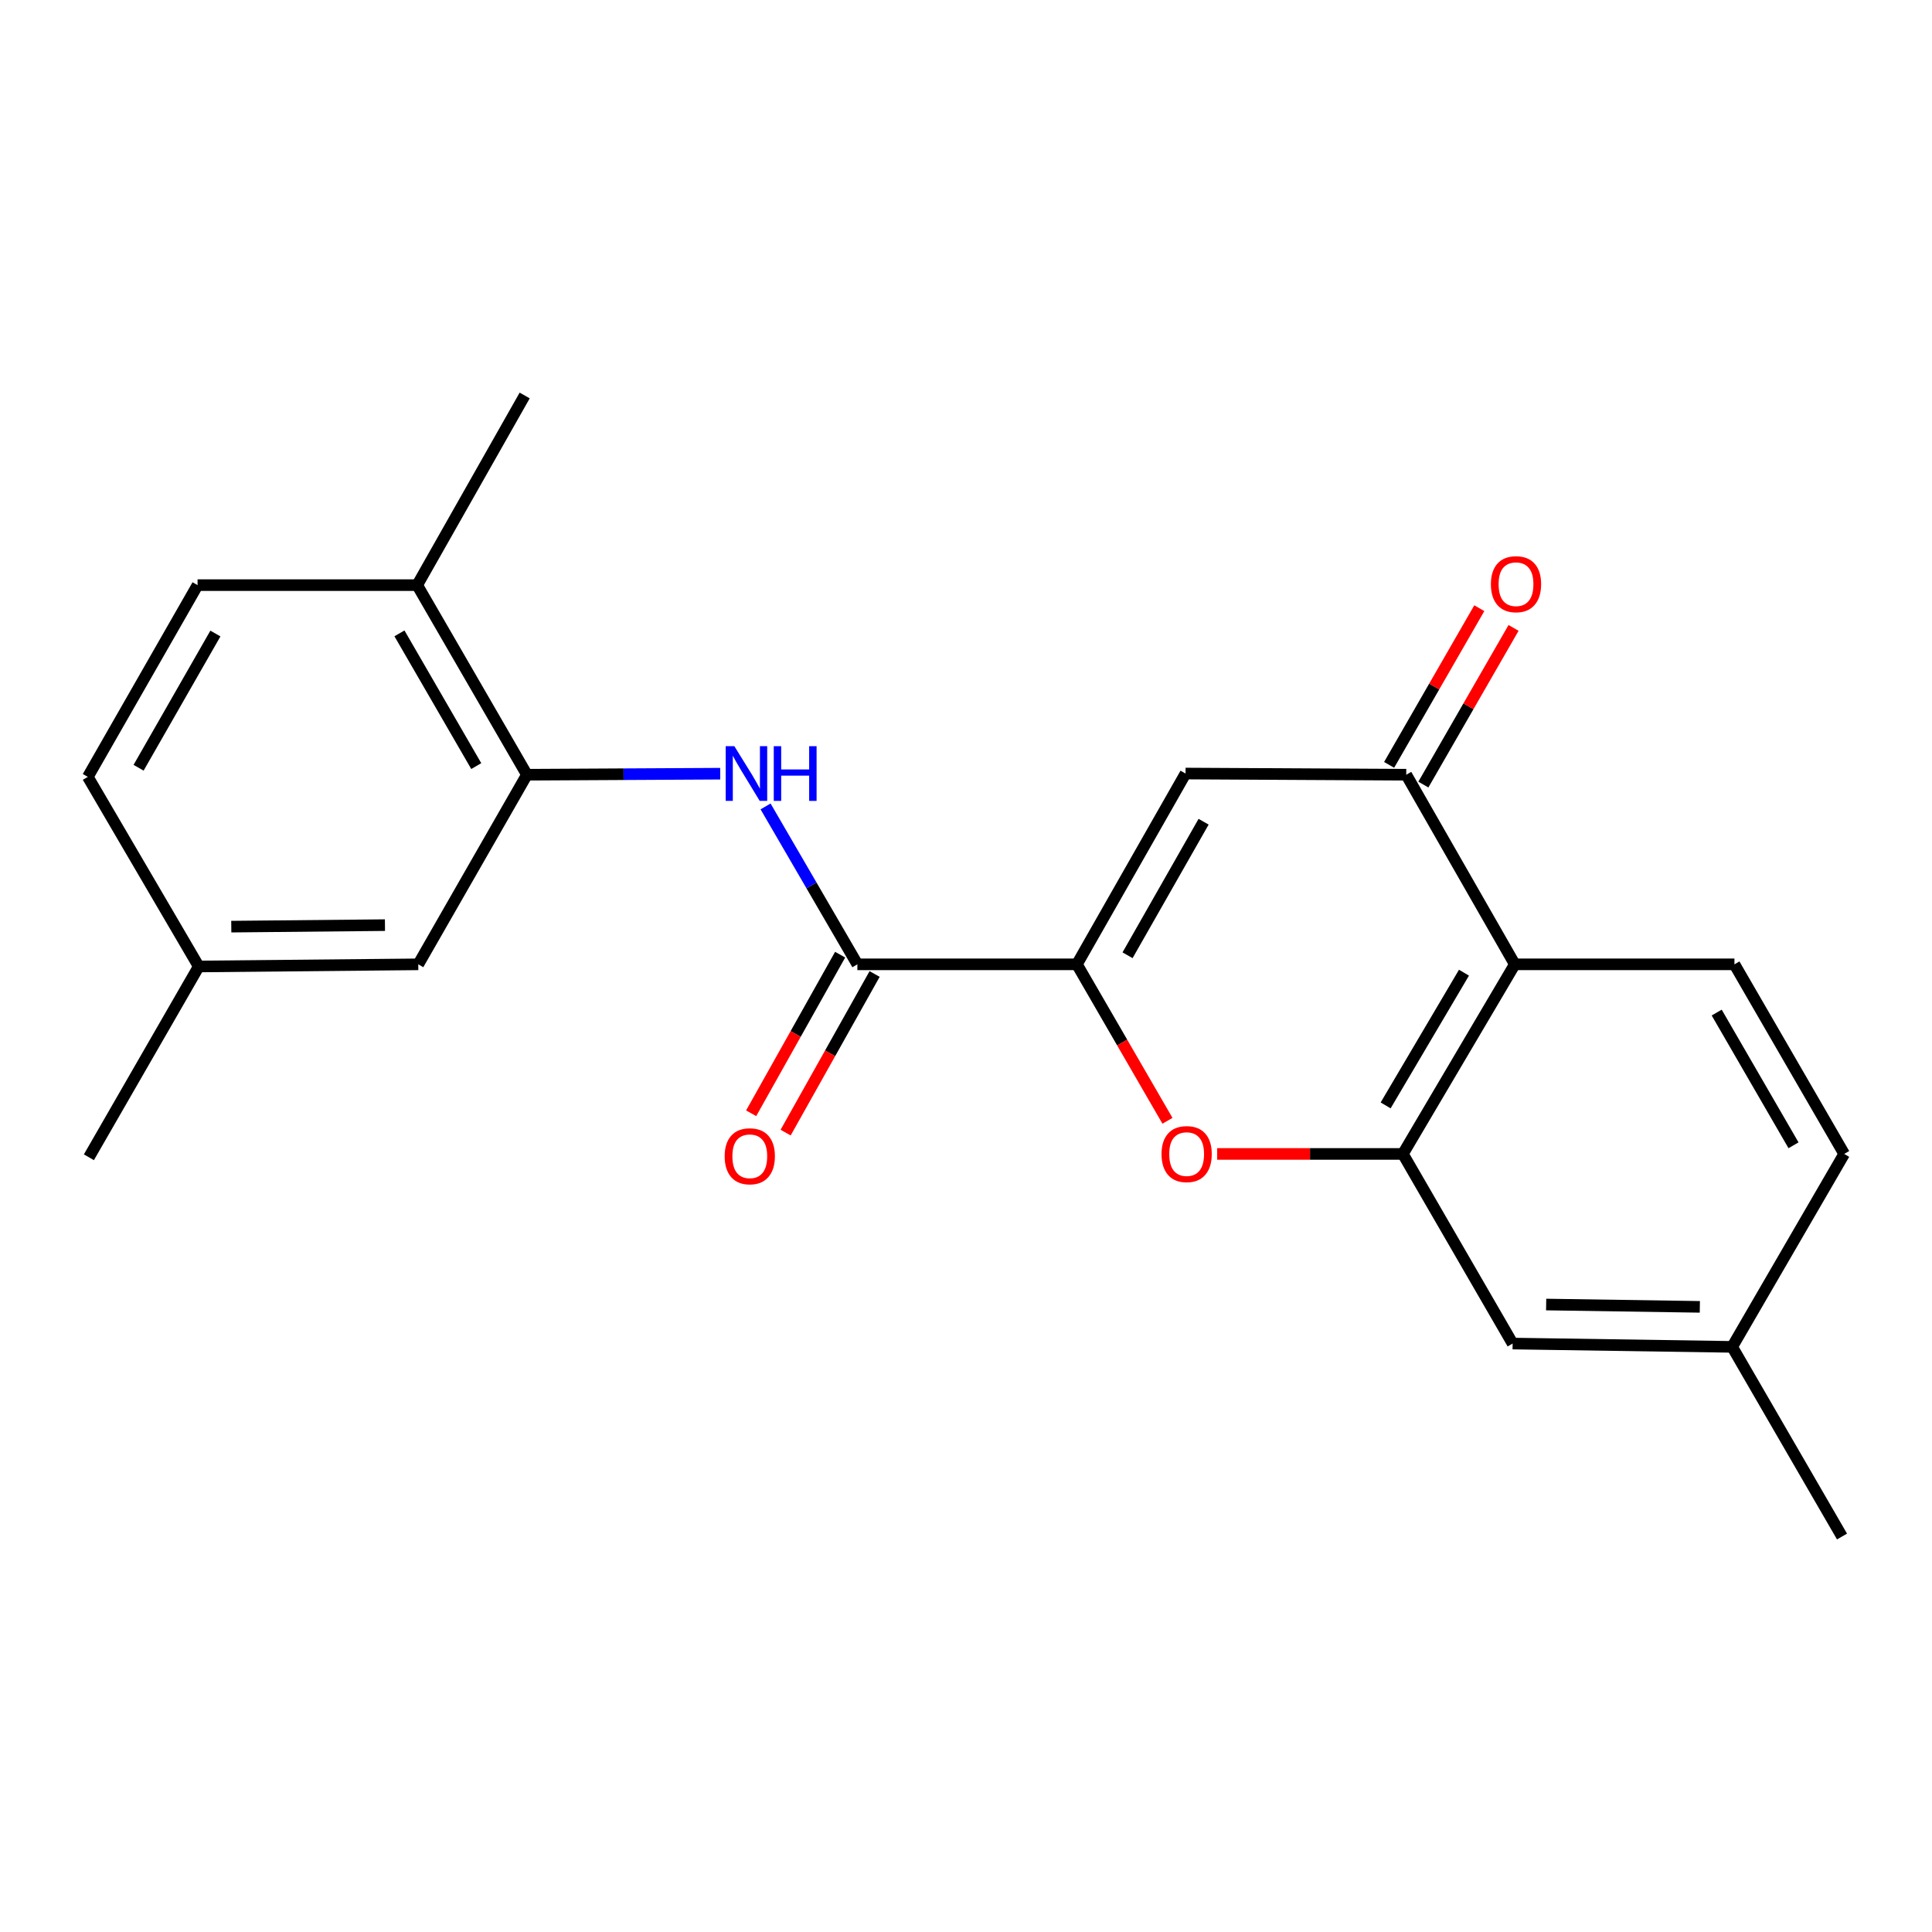 <?xml version='1.0' encoding='iso-8859-1'?>
<svg version='1.1' baseProfile='full'
              xmlns='http://www.w3.org/2000/svg'
                      xmlns:rdkit='http://www.rdkit.org/xml'
                      xmlns:xlink='http://www.w3.org/1999/xlink'
                  xml:space='preserve'
width='1000px' height='1000px' viewBox='0 0 1000 1000'>
<!-- END OF HEADER -->
<rect style='opacity:1.0;fill:#FFFFFF;stroke:none' width='1000' height='1000' x='0' y='0'> </rect>
<path class='bond-0' d='M 557.405,499.136 L 613.639,400.385' style='fill:none;fill-rule:evenodd;stroke:#000000;stroke-width:6px;stroke-linecap:butt;stroke-linejoin:miter;stroke-opacity:1' />
<path class='bond-0' d='M 583.617,494.447 L 622.981,425.321' style='fill:none;fill-rule:evenodd;stroke:#000000;stroke-width:6px;stroke-linecap:butt;stroke-linejoin:miter;stroke-opacity:1' />
<path class='bond-1' d='M 557.405,499.136 L 580.842,539.628' style='fill:none;fill-rule:evenodd;stroke:#000000;stroke-width:6px;stroke-linecap:butt;stroke-linejoin:miter;stroke-opacity:1' />
<path class='bond-1' d='M 580.842,539.628 L 604.278,580.119' style='fill:none;fill-rule:evenodd;stroke:#FF0000;stroke-width:6px;stroke-linecap:butt;stroke-linejoin:miter;stroke-opacity:1' />
<path class='bond-4' d='M 557.405,499.136 L 443.777,499.136' style='fill:none;fill-rule:evenodd;stroke:#000000;stroke-width:6px;stroke-linecap:butt;stroke-linejoin:miter;stroke-opacity:1' />
<path class='bond-3' d='M 613.639,400.385 L 727.869,400.999' style='fill:none;fill-rule:evenodd;stroke:#000000;stroke-width:6px;stroke-linecap:butt;stroke-linejoin:miter;stroke-opacity:1' />
<path class='bond-2' d='M 630.006,597.274 L 678.068,597.274' style='fill:none;fill-rule:evenodd;stroke:#FF0000;stroke-width:6px;stroke-linecap:butt;stroke-linejoin:miter;stroke-opacity:1' />
<path class='bond-2' d='M 678.068,597.274 L 726.131,597.274' style='fill:none;fill-rule:evenodd;stroke:#000000;stroke-width:6px;stroke-linecap:butt;stroke-linejoin:miter;stroke-opacity:1' />
<path class='bond-5' d='M 726.131,597.274 L 784.058,499.136' style='fill:none;fill-rule:evenodd;stroke:#000000;stroke-width:6px;stroke-linecap:butt;stroke-linejoin:miter;stroke-opacity:1' />
<path class='bond-5' d='M 717.203,572.154 L 757.752,503.458' style='fill:none;fill-rule:evenodd;stroke:#000000;stroke-width:6px;stroke-linecap:butt;stroke-linejoin:miter;stroke-opacity:1' />
<path class='bond-9' d='M 726.131,597.274 L 782.933,695.422' style='fill:none;fill-rule:evenodd;stroke:#000000;stroke-width:6px;stroke-linecap:butt;stroke-linejoin:miter;stroke-opacity:1' />
<path class='bond-11' d='M 736.734,406.102 L 760.074,365.552' style='fill:none;fill-rule:evenodd;stroke:#000000;stroke-width:6px;stroke-linecap:butt;stroke-linejoin:miter;stroke-opacity:1' />
<path class='bond-11' d='M 760.074,365.552 L 783.414,325.003' style='fill:none;fill-rule:evenodd;stroke:#FF0000;stroke-width:6px;stroke-linecap:butt;stroke-linejoin:miter;stroke-opacity:1' />
<path class='bond-11' d='M 719.004,395.896 L 742.344,355.347' style='fill:none;fill-rule:evenodd;stroke:#000000;stroke-width:6px;stroke-linecap:butt;stroke-linejoin:miter;stroke-opacity:1' />
<path class='bond-11' d='M 742.344,355.347 L 765.684,314.798' style='fill:none;fill-rule:evenodd;stroke:#FF0000;stroke-width:6px;stroke-linecap:butt;stroke-linejoin:miter;stroke-opacity:1' />
<path class='bond-22' d='M 727.869,400.999 L 784.058,499.136' style='fill:none;fill-rule:evenodd;stroke:#000000;stroke-width:6px;stroke-linecap:butt;stroke-linejoin:miter;stroke-opacity:1' />
<path class='bond-6' d='M 443.777,499.136 L 420.016,458.269' style='fill:none;fill-rule:evenodd;stroke:#000000;stroke-width:6px;stroke-linecap:butt;stroke-linejoin:miter;stroke-opacity:1' />
<path class='bond-6' d='M 420.016,458.269 L 396.254,417.401' style='fill:none;fill-rule:evenodd;stroke:#0000FF;stroke-width:6px;stroke-linecap:butt;stroke-linejoin:miter;stroke-opacity:1' />
<path class='bond-12' d='M 434.856,494.132 L 411.827,535.18' style='fill:none;fill-rule:evenodd;stroke:#000000;stroke-width:6px;stroke-linecap:butt;stroke-linejoin:miter;stroke-opacity:1' />
<path class='bond-12' d='M 411.827,535.18 L 388.798,576.229' style='fill:none;fill-rule:evenodd;stroke:#FF0000;stroke-width:6px;stroke-linecap:butt;stroke-linejoin:miter;stroke-opacity:1' />
<path class='bond-12' d='M 452.698,504.141 L 429.668,545.189' style='fill:none;fill-rule:evenodd;stroke:#000000;stroke-width:6px;stroke-linecap:butt;stroke-linejoin:miter;stroke-opacity:1' />
<path class='bond-12' d='M 429.668,545.189 L 406.639,586.238' style='fill:none;fill-rule:evenodd;stroke:#FF0000;stroke-width:6px;stroke-linecap:butt;stroke-linejoin:miter;stroke-opacity:1' />
<path class='bond-8' d='M 784.058,499.136 L 897.743,499.136' style='fill:none;fill-rule:evenodd;stroke:#000000;stroke-width:6px;stroke-linecap:butt;stroke-linejoin:miter;stroke-opacity:1' />
<path class='bond-7' d='M 372.78,400.459 L 322.757,400.729' style='fill:none;fill-rule:evenodd;stroke:#0000FF;stroke-width:6px;stroke-linecap:butt;stroke-linejoin:miter;stroke-opacity:1' />
<path class='bond-7' d='M 322.757,400.729 L 272.733,400.999' style='fill:none;fill-rule:evenodd;stroke:#000000;stroke-width:6px;stroke-linecap:butt;stroke-linejoin:miter;stroke-opacity:1' />
<path class='bond-10' d='M 272.733,400.999 L 215.942,302.862' style='fill:none;fill-rule:evenodd;stroke:#000000;stroke-width:6px;stroke-linecap:butt;stroke-linejoin:miter;stroke-opacity:1' />
<path class='bond-10' d='M 246.508,396.525 L 206.754,327.829' style='fill:none;fill-rule:evenodd;stroke:#000000;stroke-width:6px;stroke-linecap:butt;stroke-linejoin:miter;stroke-opacity:1' />
<path class='bond-13' d='M 272.733,400.999 L 216.499,499.136' style='fill:none;fill-rule:evenodd;stroke:#000000;stroke-width:6px;stroke-linecap:butt;stroke-linejoin:miter;stroke-opacity:1' />
<path class='bond-23' d='M 897.743,499.136 L 954.545,597.274' style='fill:none;fill-rule:evenodd;stroke:#000000;stroke-width:6px;stroke-linecap:butt;stroke-linejoin:miter;stroke-opacity:1' />
<path class='bond-23' d='M 888.558,524.105 L 928.32,592.801' style='fill:none;fill-rule:evenodd;stroke:#000000;stroke-width:6px;stroke-linecap:butt;stroke-linejoin:miter;stroke-opacity:1' />
<path class='bond-16' d='M 782.933,695.422 L 896.572,697.138' style='fill:none;fill-rule:evenodd;stroke:#000000;stroke-width:6px;stroke-linecap:butt;stroke-linejoin:miter;stroke-opacity:1' />
<path class='bond-16' d='M 800.288,675.225 L 879.835,676.426' style='fill:none;fill-rule:evenodd;stroke:#000000;stroke-width:6px;stroke-linecap:butt;stroke-linejoin:miter;stroke-opacity:1' />
<path class='bond-14' d='M 215.942,302.862 L 102.257,302.862' style='fill:none;fill-rule:evenodd;stroke:#000000;stroke-width:6px;stroke-linecap:butt;stroke-linejoin:miter;stroke-opacity:1' />
<path class='bond-19' d='M 215.942,302.862 L 271.574,204.702' style='fill:none;fill-rule:evenodd;stroke:#000000;stroke-width:6px;stroke-linecap:butt;stroke-linejoin:miter;stroke-opacity:1' />
<path class='bond-17' d='M 216.499,499.136 L 102.871,500.25' style='fill:none;fill-rule:evenodd;stroke:#000000;stroke-width:6px;stroke-linecap:butt;stroke-linejoin:miter;stroke-opacity:1' />
<path class='bond-17' d='M 199.254,478.847 L 119.714,479.627' style='fill:none;fill-rule:evenodd;stroke:#000000;stroke-width:6px;stroke-linecap:butt;stroke-linejoin:miter;stroke-opacity:1' />
<path class='bond-24' d='M 102.257,302.862 L 45.455,402.113' style='fill:none;fill-rule:evenodd;stroke:#000000;stroke-width:6px;stroke-linecap:butt;stroke-linejoin:miter;stroke-opacity:1' />
<path class='bond-24' d='M 111.492,327.911 L 71.73,397.386' style='fill:none;fill-rule:evenodd;stroke:#000000;stroke-width:6px;stroke-linecap:butt;stroke-linejoin:miter;stroke-opacity:1' />
<path class='bond-15' d='M 954.545,597.274 L 896.572,697.138' style='fill:none;fill-rule:evenodd;stroke:#000000;stroke-width:6px;stroke-linecap:butt;stroke-linejoin:miter;stroke-opacity:1' />
<path class='bond-21' d='M 896.572,697.138 L 953.42,795.298' style='fill:none;fill-rule:evenodd;stroke:#000000;stroke-width:6px;stroke-linecap:butt;stroke-linejoin:miter;stroke-opacity:1' />
<path class='bond-18' d='M 102.871,500.25 L 45.455,402.113' style='fill:none;fill-rule:evenodd;stroke:#000000;stroke-width:6px;stroke-linecap:butt;stroke-linejoin:miter;stroke-opacity:1' />
<path class='bond-20' d='M 102.871,500.25 L 46.011,599.001' style='fill:none;fill-rule:evenodd;stroke:#000000;stroke-width:6px;stroke-linecap:butt;stroke-linejoin:miter;stroke-opacity:1' />
<path  class='atom-2' d='M 601.207 597.354
Q 601.207 590.554, 604.567 586.754
Q 607.927 582.954, 614.207 582.954
Q 620.487 582.954, 623.847 586.754
Q 627.207 590.554, 627.207 597.354
Q 627.207 604.234, 623.807 608.154
Q 620.407 612.034, 614.207 612.034
Q 607.967 612.034, 604.567 608.154
Q 601.207 604.274, 601.207 597.354
M 614.207 608.834
Q 618.527 608.834, 620.847 605.954
Q 623.207 603.034, 623.207 597.354
Q 623.207 591.794, 620.847 588.994
Q 618.527 586.154, 614.207 586.154
Q 609.887 586.154, 607.527 588.954
Q 605.207 591.754, 605.207 597.354
Q 605.207 603.074, 607.527 605.954
Q 609.887 608.834, 614.207 608.834
' fill='#FF0000'/>
<path  class='atom-7' d='M 380.101 386.225
L 389.381 401.225
Q 390.301 402.705, 391.781 405.385
Q 393.261 408.065, 393.341 408.225
L 393.341 386.225
L 397.101 386.225
L 397.101 414.545
L 393.221 414.545
L 383.261 398.145
Q 382.101 396.225, 380.861 394.025
Q 379.661 391.825, 379.301 391.145
L 379.301 414.545
L 375.621 414.545
L 375.621 386.225
L 380.101 386.225
' fill='#0000FF'/>
<path  class='atom-7' d='M 400.501 386.225
L 404.341 386.225
L 404.341 398.265
L 418.821 398.265
L 418.821 386.225
L 422.661 386.225
L 422.661 414.545
L 418.821 414.545
L 418.821 401.465
L 404.341 401.465
L 404.341 414.545
L 400.501 414.545
L 400.501 386.225
' fill='#0000FF'/>
<path  class='atom-12' d='M 771.683 302.373
Q 771.683 295.573, 775.043 291.773
Q 778.403 287.973, 784.683 287.973
Q 790.963 287.973, 794.323 291.773
Q 797.683 295.573, 797.683 302.373
Q 797.683 309.253, 794.283 313.173
Q 790.883 317.053, 784.683 317.053
Q 778.443 317.053, 775.043 313.173
Q 771.683 309.293, 771.683 302.373
M 784.683 313.853
Q 789.003 313.853, 791.323 310.973
Q 793.683 308.053, 793.683 302.373
Q 793.683 296.813, 791.323 294.013
Q 789.003 291.173, 784.683 291.173
Q 780.363 291.173, 778.003 293.973
Q 775.683 296.773, 775.683 302.373
Q 775.683 308.093, 778.003 310.973
Q 780.363 313.853, 784.683 313.853
' fill='#FF0000'/>
<path  class='atom-13' d='M 375.088 598.479
Q 375.088 591.679, 378.448 587.879
Q 381.808 584.079, 388.088 584.079
Q 394.368 584.079, 397.728 587.879
Q 401.088 591.679, 401.088 598.479
Q 401.088 605.359, 397.688 609.279
Q 394.288 613.159, 388.088 613.159
Q 381.848 613.159, 378.448 609.279
Q 375.088 605.399, 375.088 598.479
M 388.088 609.959
Q 392.408 609.959, 394.728 607.079
Q 397.088 604.159, 397.088 598.479
Q 397.088 592.919, 394.728 590.119
Q 392.408 587.279, 388.088 587.279
Q 383.768 587.279, 381.408 590.079
Q 379.088 592.879, 379.088 598.479
Q 379.088 604.199, 381.408 607.079
Q 383.768 609.959, 388.088 609.959
' fill='#FF0000'/>
</svg>
